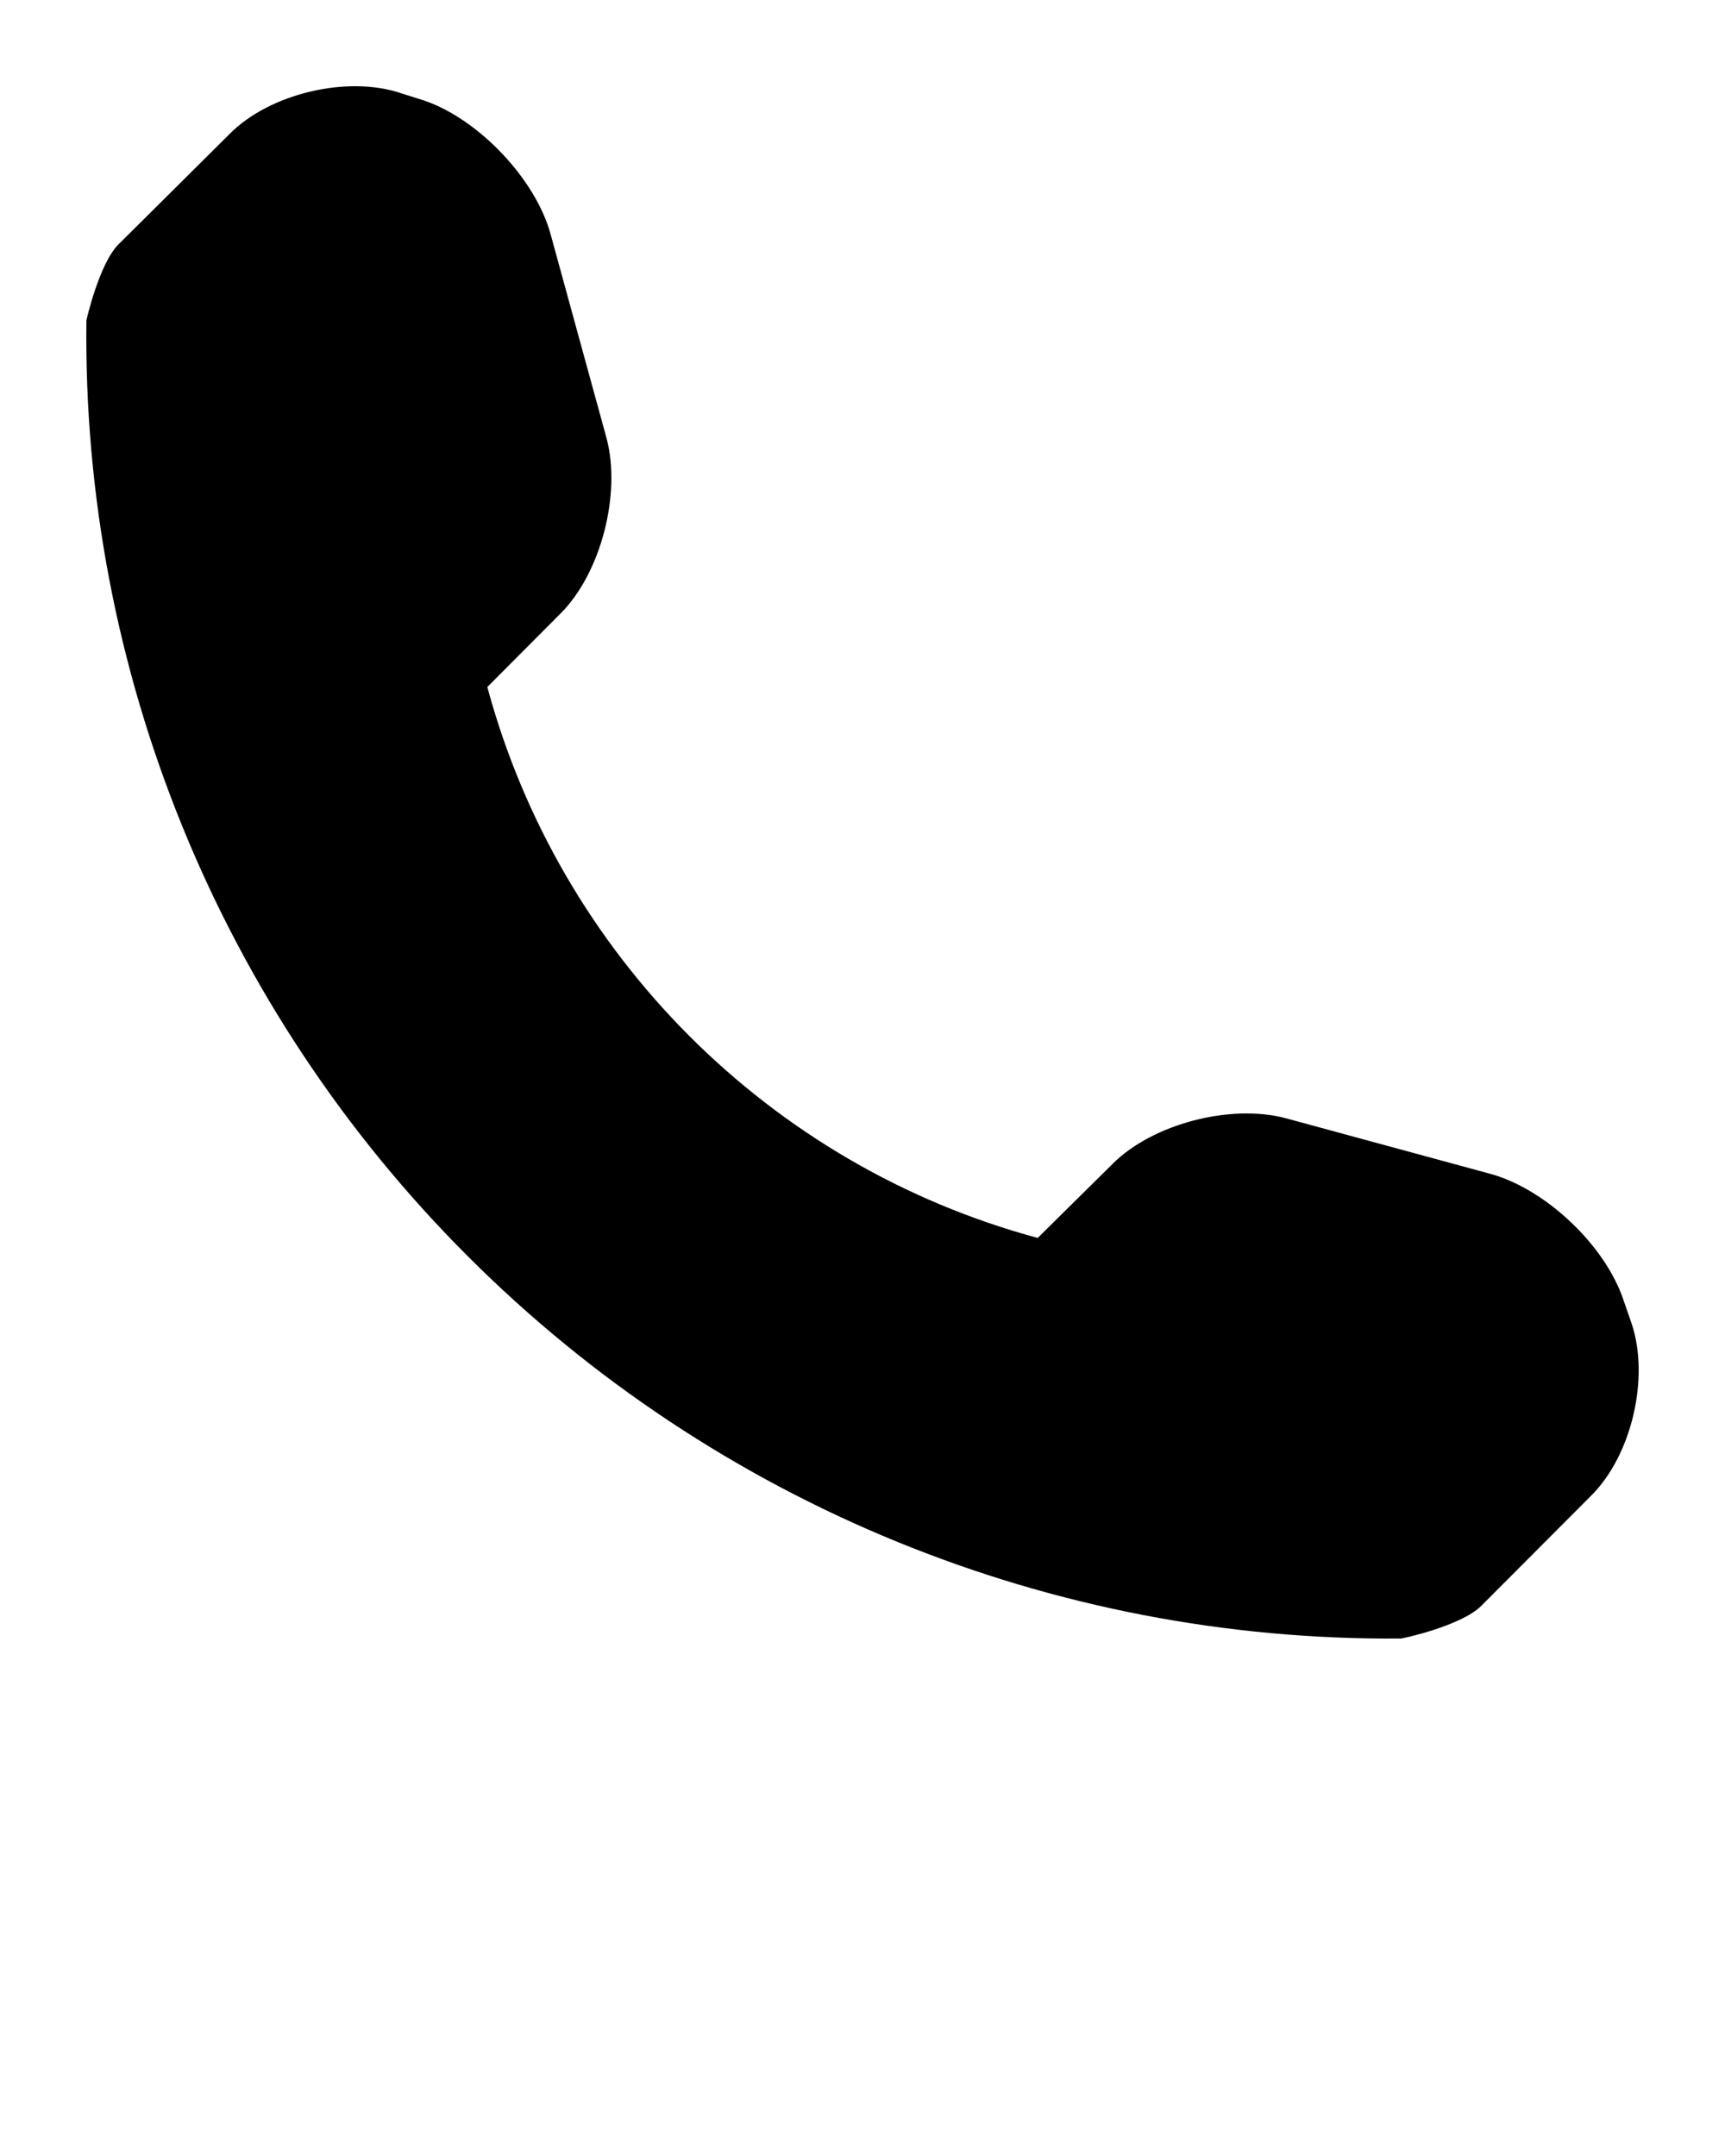 <svg xmlns="http://www.w3.org/2000/svg" xmlns:xlink="http://www.w3.org/1999/xlink" version="1.1" x="0px" y="0px" viewBox="0 0 100 125" enable-background="new 0 0 100 100" xml:space="preserve"><path d="M94.593,76.755l-0.472-1.364c-1.05-3.167-4.492-6.439-7.701-7.328l-11.837-3.218c-3.201-0.876-7.778,0.302-10.112,2.661  l-4.314,4.267C44.631,67.583,32.445,55.367,28.25,39.832l4.263-4.28c2.329-2.346,3.502-6.915,2.652-10.137l-3.238-11.807  c-0.863-3.213-4.166-6.677-7.289-7.762l-1.352-0.429c-3.137-1.079-7.684,0.013-9.988,2.363L6.85,14.186  c-1.109,1.139-1.841,4.373-1.841,4.391c-0.251,20.325,7.744,39.91,22.132,54.28c14.345,14.345,33.837,22.319,54.072,22.14  c0.128,0,3.464-0.735,4.629-1.866l6.384-6.401C94.593,84.388,95.635,79.891,94.593,76.755z"/></svg>
